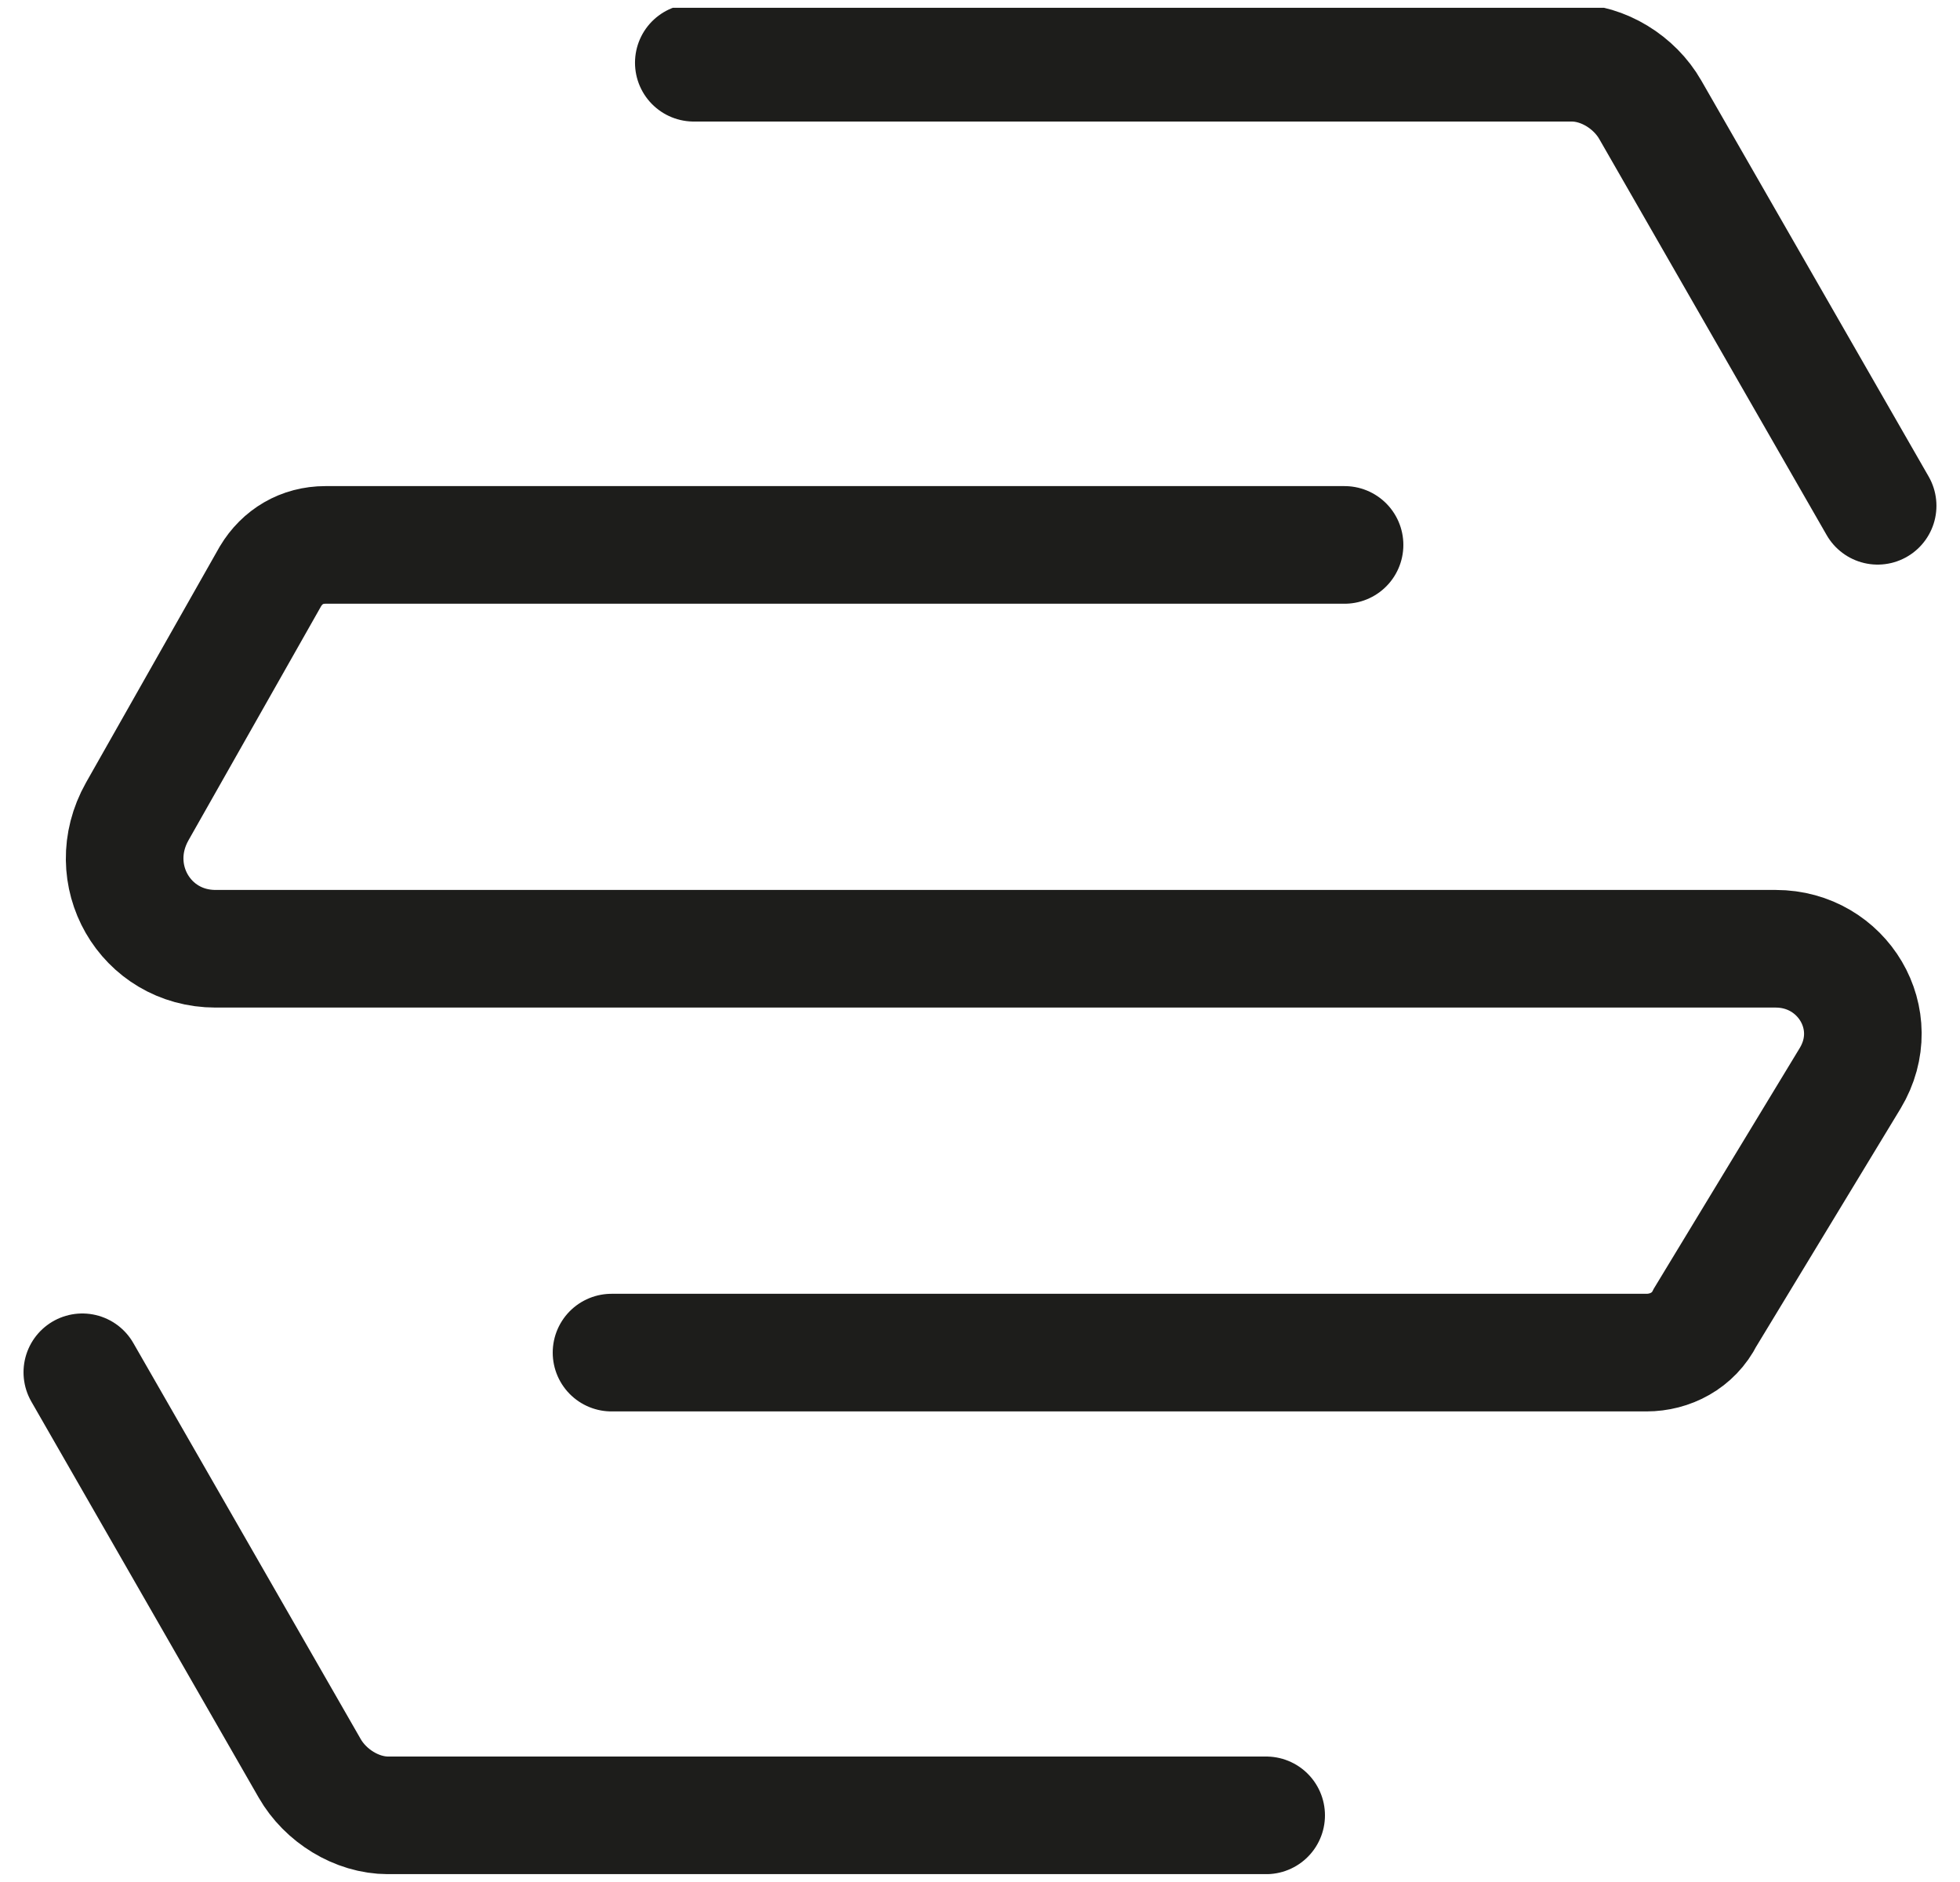 <svg width="50" height="48" viewBox="0 0 50 48" fill="none" xmlns="http://www.w3.org/2000/svg">
  <g clip-path="url(#clip0_13501_4737)">
    <path d="M2.1 35L7.9 45.1C8.3 45.8 9.1 46.3 9.9 46.3H32.3" stroke="#1D1D1B" stroke-width="3" stroke-miterlimit="10" stroke-linecap="round"/>
    <path d="M47.899 12.9L42.099 2.8C41.699 2.1 40.899 1.6 40.099 1.6H17.699" stroke="#1D1D1B" stroke-width="3" stroke-miterlimit="10" stroke-linecap="round"/>
    <path d="M15.6 34.498H42C42.6 34.498 43.2 34.198 43.5 33.598L47.2 27.498C48.1 25.998 47 24.198 45.3 24.198H5.5C3.7 24.198 2.6 22.298 3.5 20.698L6.9 14.698C7.2 14.198 7.7 13.898 8.3 13.898H34.3" stroke="#1D1D1B" stroke-width="3" stroke-miterlimit="10" stroke-linecap="round"/>
  </g>
  <defs>
    <clipPath id="clip0_13501_4737">
      <rect width="48.8" height="47.6" fill="white" transform="translate(0.6 0.199)"/>
    </clipPath>
  </defs>
</svg>